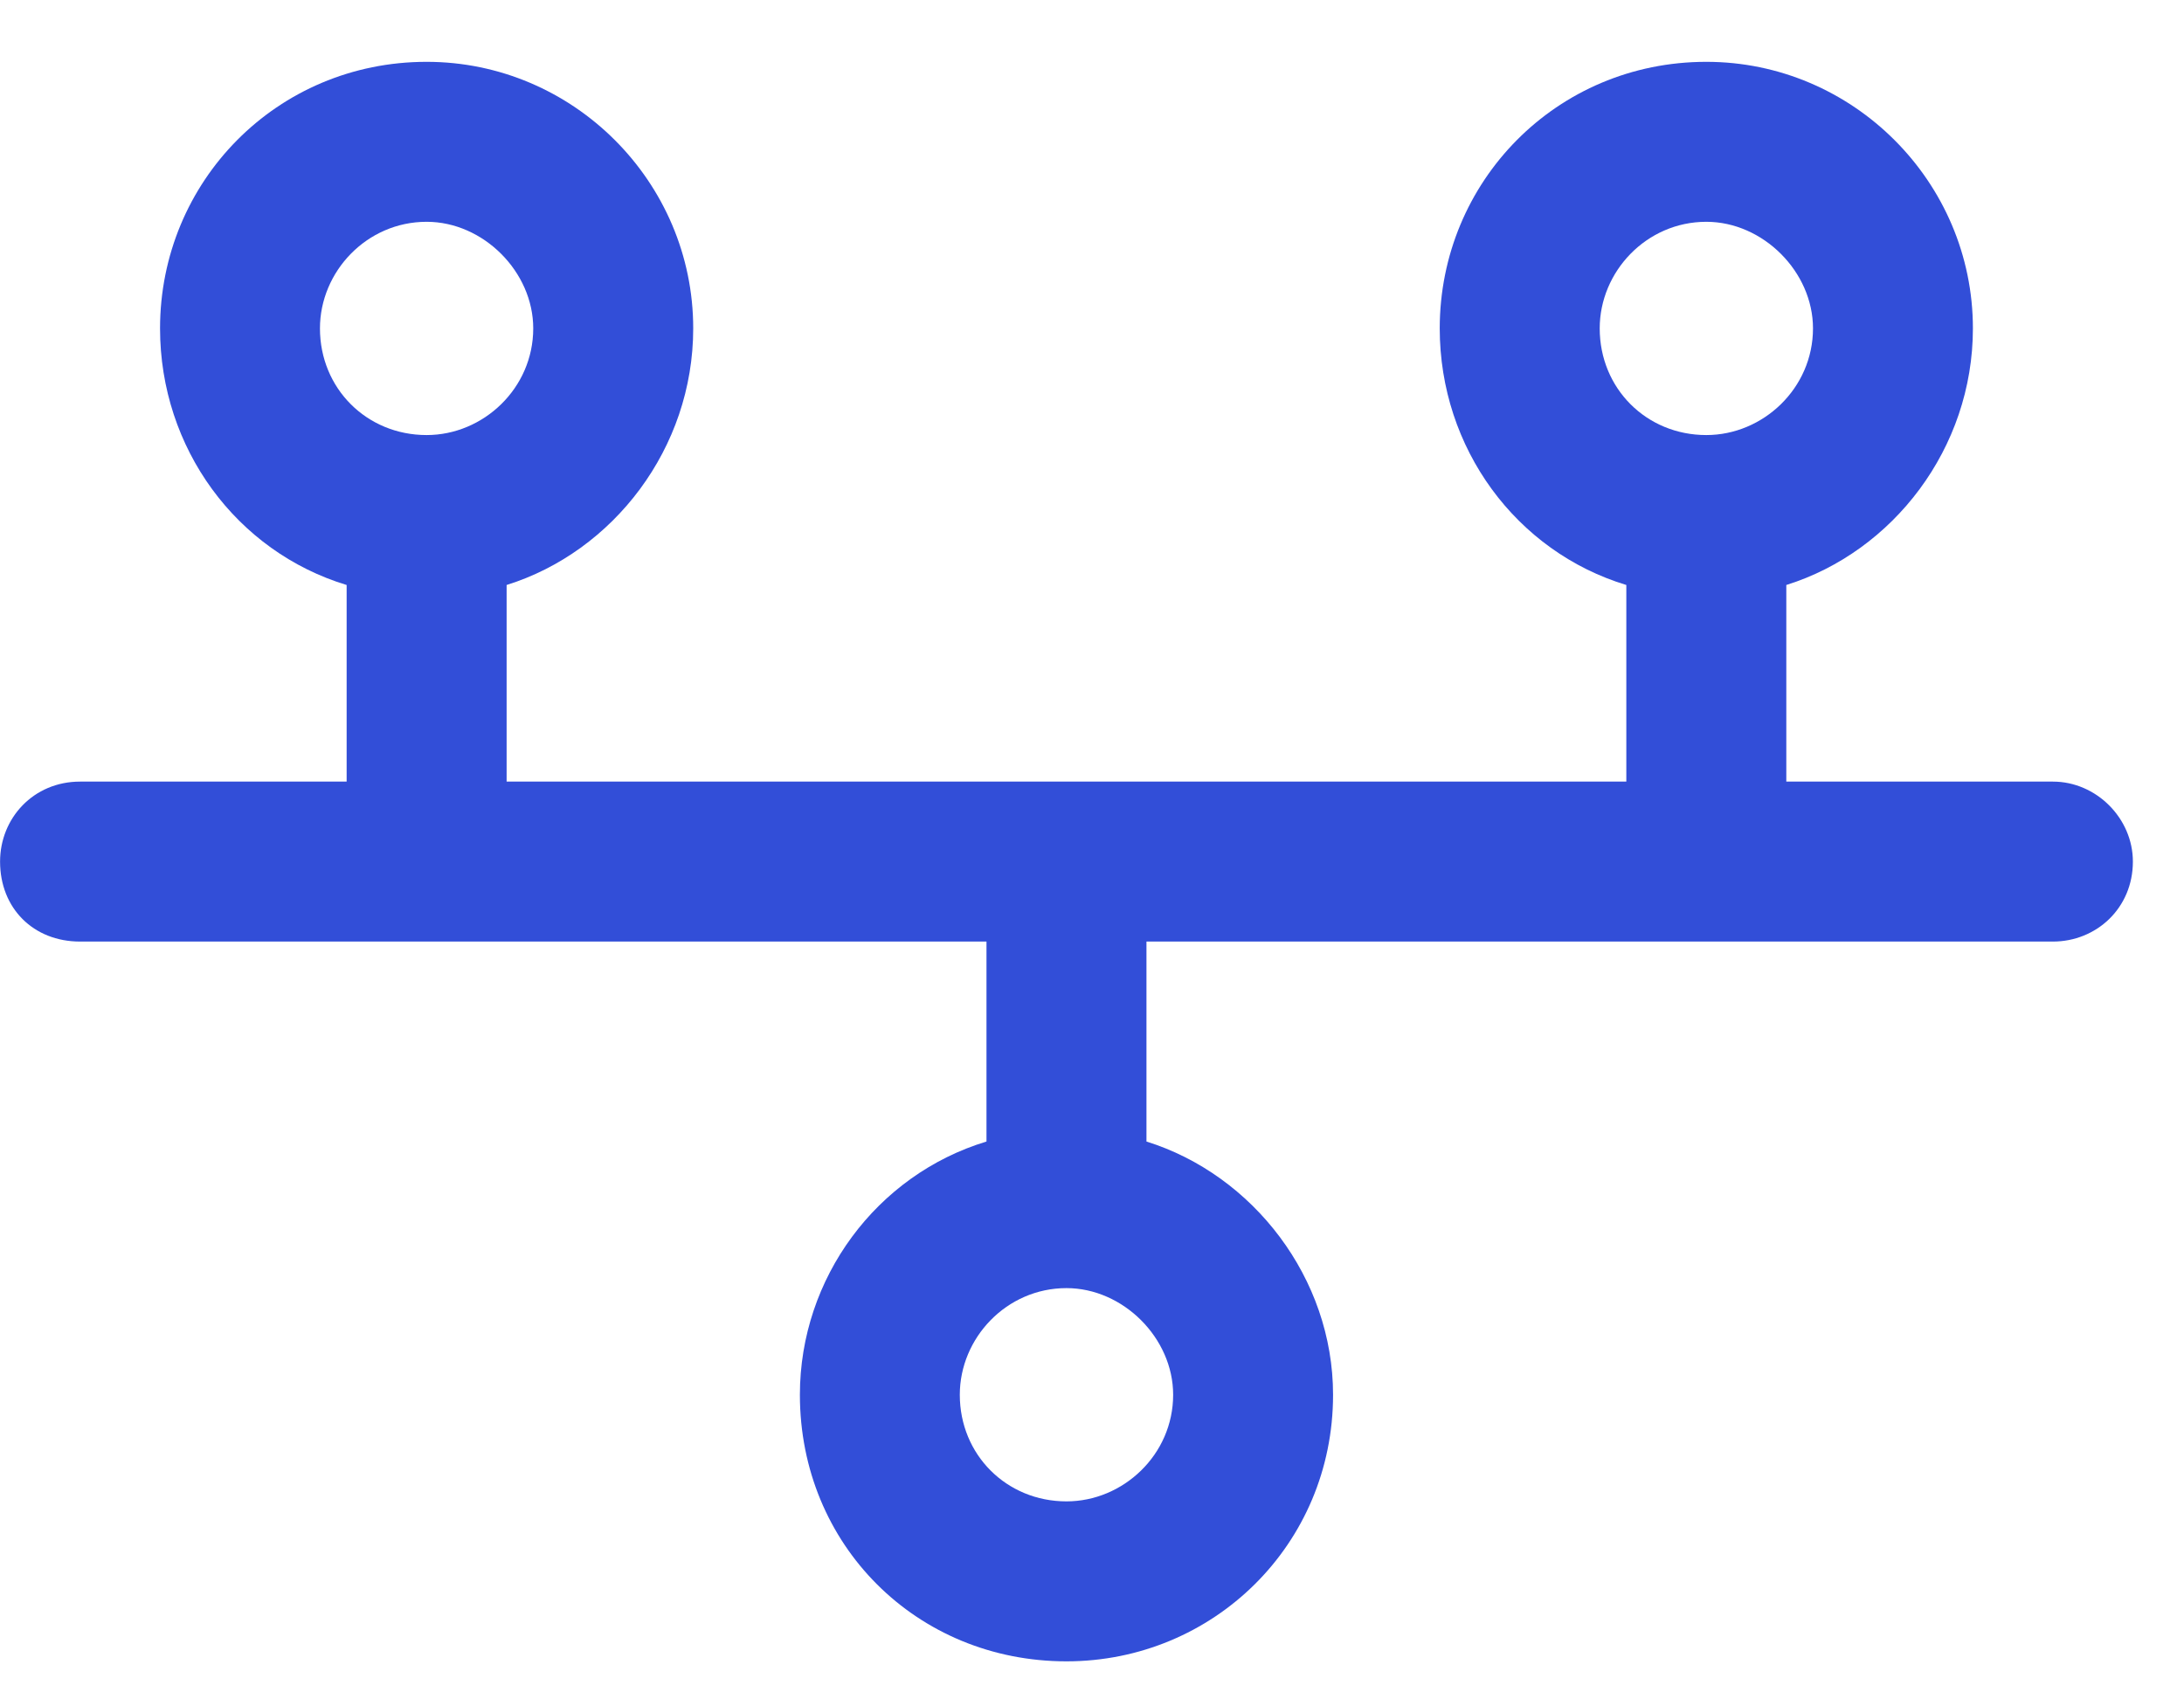 <svg width="32" height="25" viewBox="0 0 32 25" fill="none" xmlns="http://www.w3.org/2000/svg">
<path d="M6.251 3.25C5.372 3.25 4.688 3.982 4.688 4.812C4.688 5.691 5.372 6.375 6.251 6.375C7.081 6.375 7.813 5.691 7.813 4.812C7.813 3.982 7.081 3.25 6.251 3.25ZM7.423 8.572V11.453H23.829V8.572C22.218 8.084 21.095 6.57 21.095 4.812C21.095 2.664 22.804 0.906 25.001 0.906C27.149 0.906 28.907 2.664 28.907 4.812C28.907 6.57 27.735 8.084 26.173 8.572V11.453H30.079C30.714 11.453 31.251 11.99 31.251 12.625C31.251 13.309 30.714 13.797 30.079 13.797H16.798V16.727C18.36 17.215 19.532 18.729 19.532 20.438C19.532 22.635 17.774 24.344 15.626 24.344C13.429 24.344 11.72 22.635 11.72 20.438C11.72 18.729 12.843 17.215 14.454 16.727V13.797H1.173C0.489 13.797 0.001 13.309 0.001 12.625C0.001 11.99 0.489 11.453 1.173 11.453H5.079V8.572C3.468 8.084 2.345 6.57 2.345 4.812C2.345 2.664 4.054 0.906 6.251 0.906C8.399 0.906 10.157 2.664 10.157 4.812C10.157 6.57 8.985 8.084 7.423 8.572ZM15.626 22C16.456 22 17.189 21.316 17.189 20.438C17.189 19.607 16.456 18.875 15.626 18.875C14.747 18.875 14.063 19.607 14.063 20.438C14.063 21.316 14.747 22 15.626 22ZM23.439 4.812C23.439 5.691 24.122 6.375 25.001 6.375C25.831 6.375 26.564 5.691 26.564 4.812C26.564 3.982 25.831 3.25 25.001 3.25C24.122 3.25 23.439 3.982 23.439 4.812Z" fill="#324ED8"/>
</svg>
